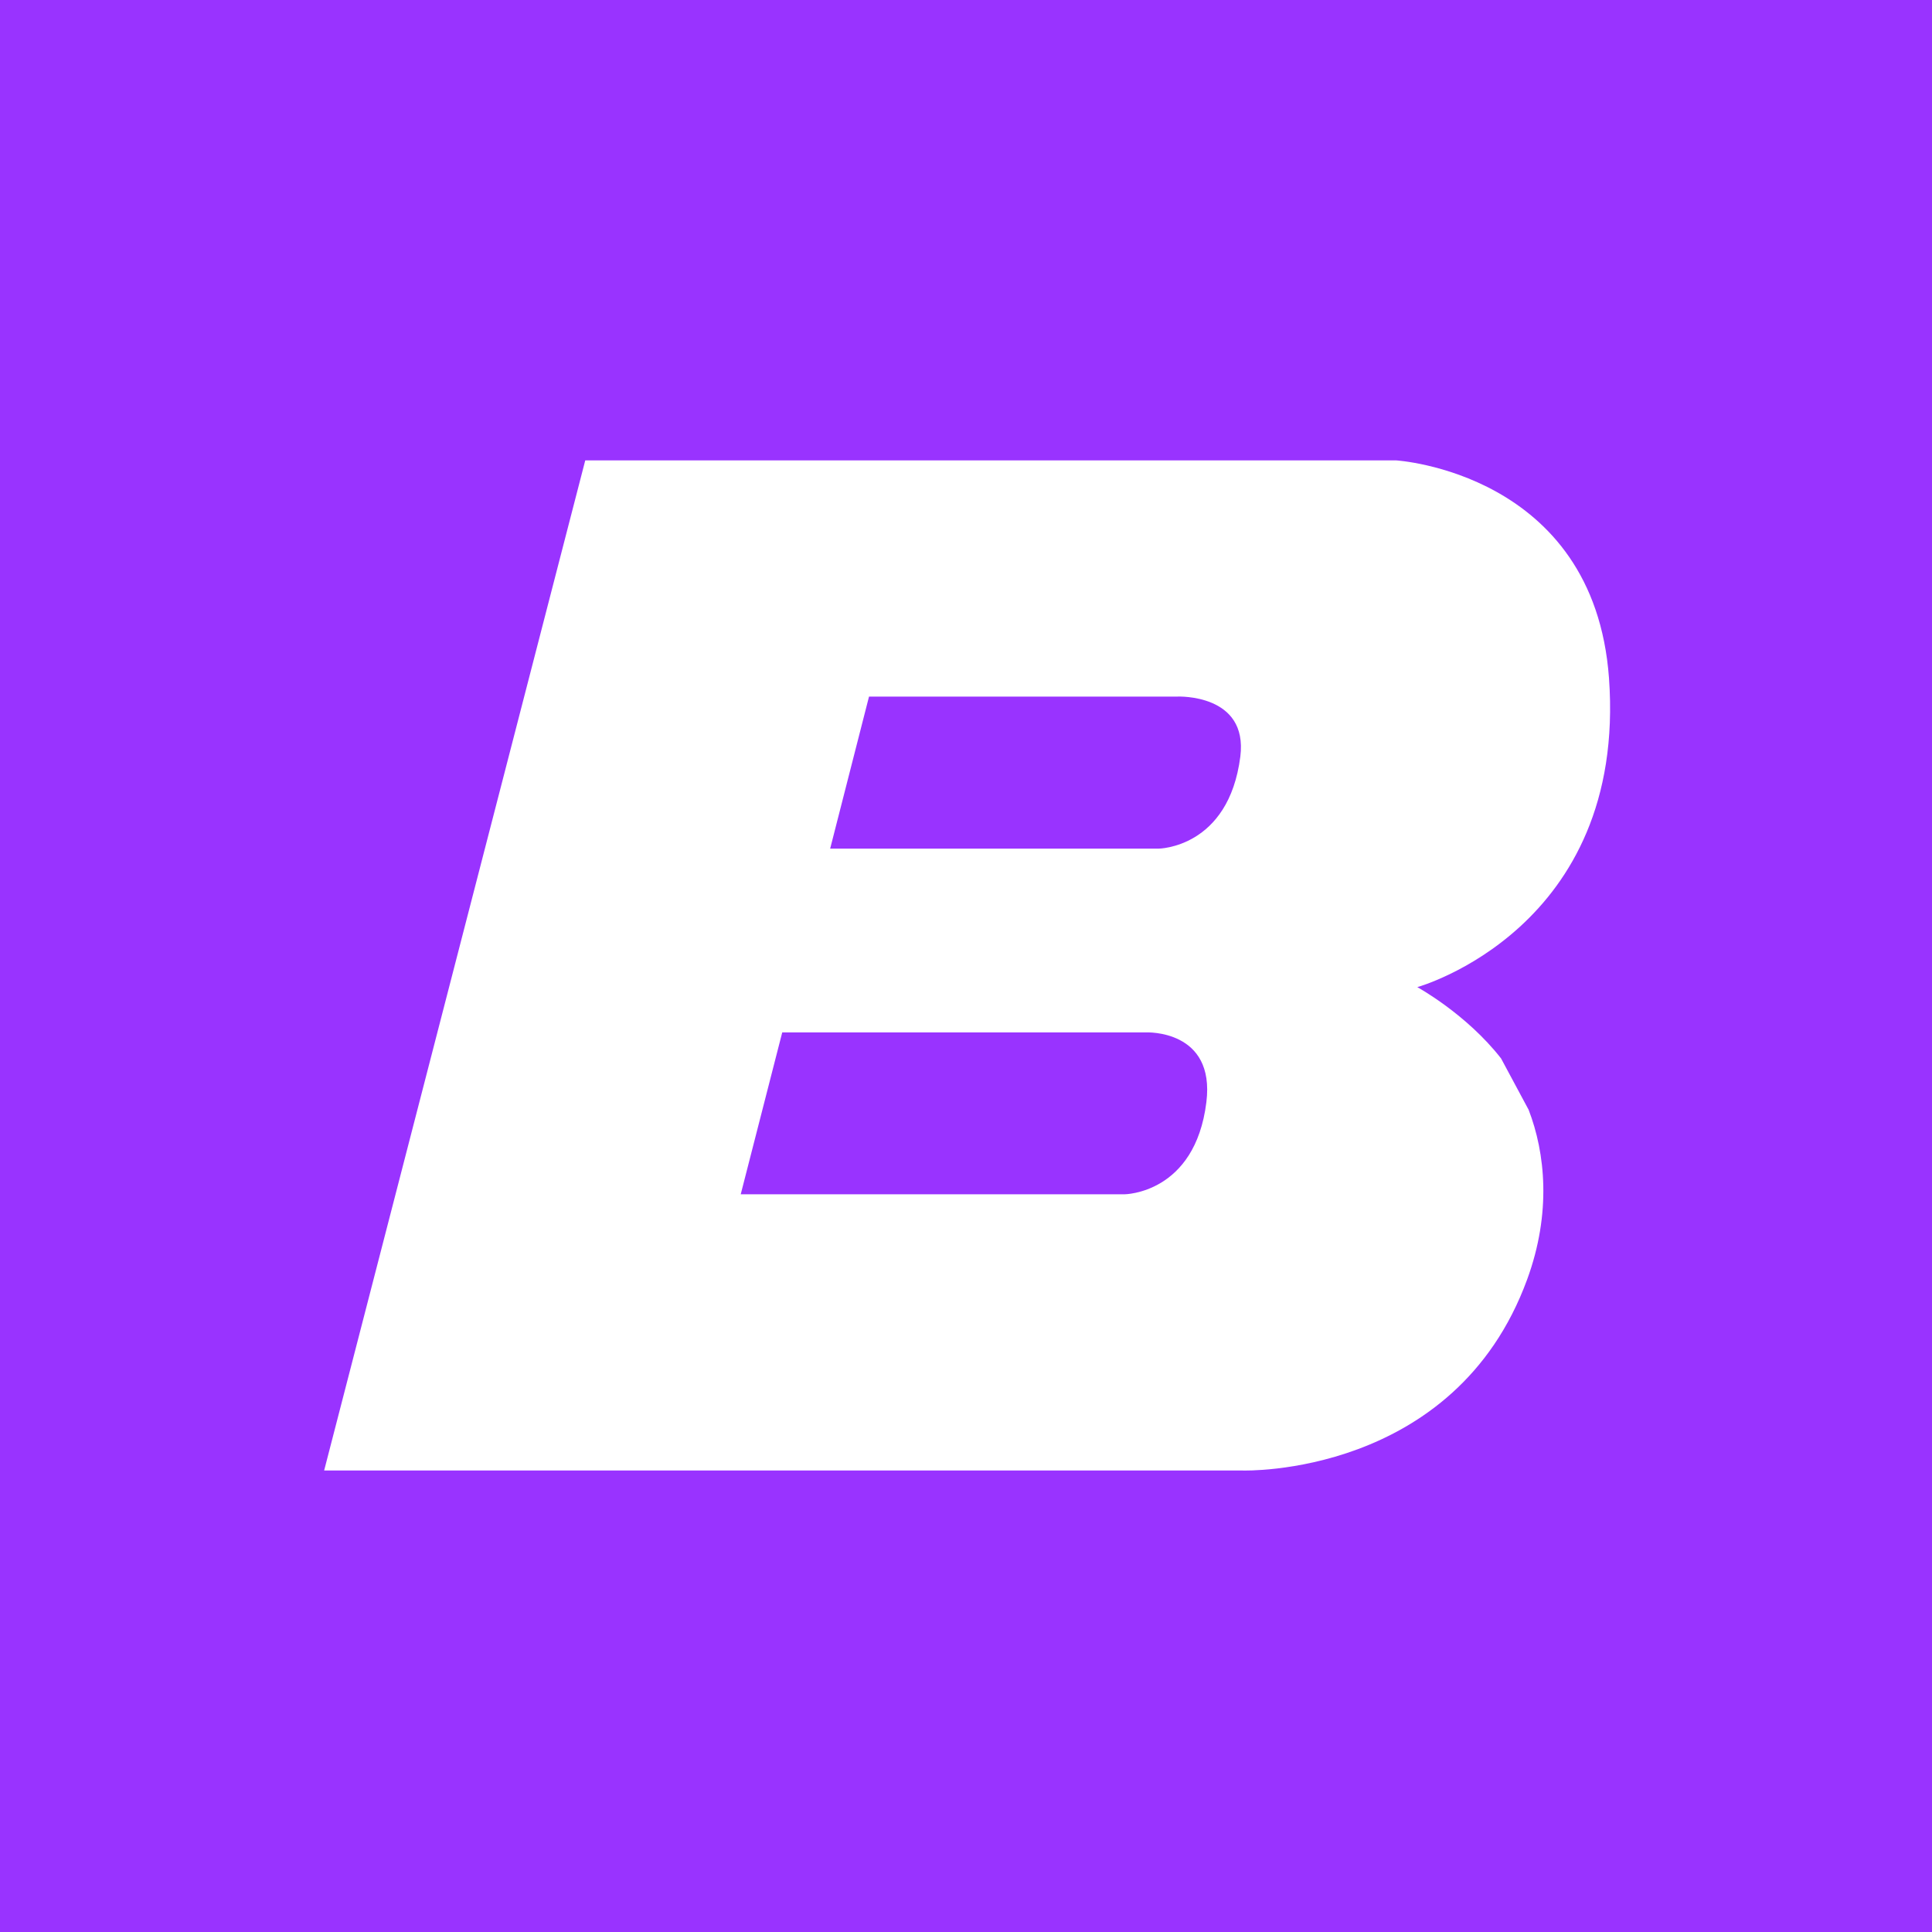 <?xml version="1.0" encoding="utf-8"?>
<!-- Generator: Adobe Illustrator 24.1.2, SVG Export Plug-In . SVG Version: 6.00 Build 0)  -->
<svg version="1.1" xmlns="http://www.w3.org/2000/svg" xmlns:xlink="http://www.w3.org/1999/xlink" x="0px" y="0px"
	 viewBox="0 0 512 512" style="enable-background:new 0 0 512 512;" xml:space="preserve">
<style type="text/css">
	.st0{fill:#9933FF;}
	.st1{fill:#FFFFFF;}
</style>
<g id="レイヤー_2">
	<rect x="-2" y="-2" class="st0" width="516" height="515"/>
</g>
<g id="レイヤー_1">
	<path class="st1" d="M405.1,294.1c4.4,11.4,6.1,27.3-0.4,45c-19.2,52.4-75.3,50.6-75.3,50.6H85.9L155.1,122h214.8
		c0,0,52.5,3.1,56.5,57.7c4.8,66.5-50.8,81.9-50.8,81.9s13,7.1,22.2,18.9 M207.3,273.6l-11,42.9H298c0,0,18.7-0.1,21.7-24.4
		c2.4-19.3-15.9-18.5-15.9-18.5H207.3z M230.3,184.6L220,224.9h87c0,0,18.6-0.1,21.7-24.4c2.1-16.7-16.6-15.9-16.6-15.9H230.3z"/>
</g>
</svg>
